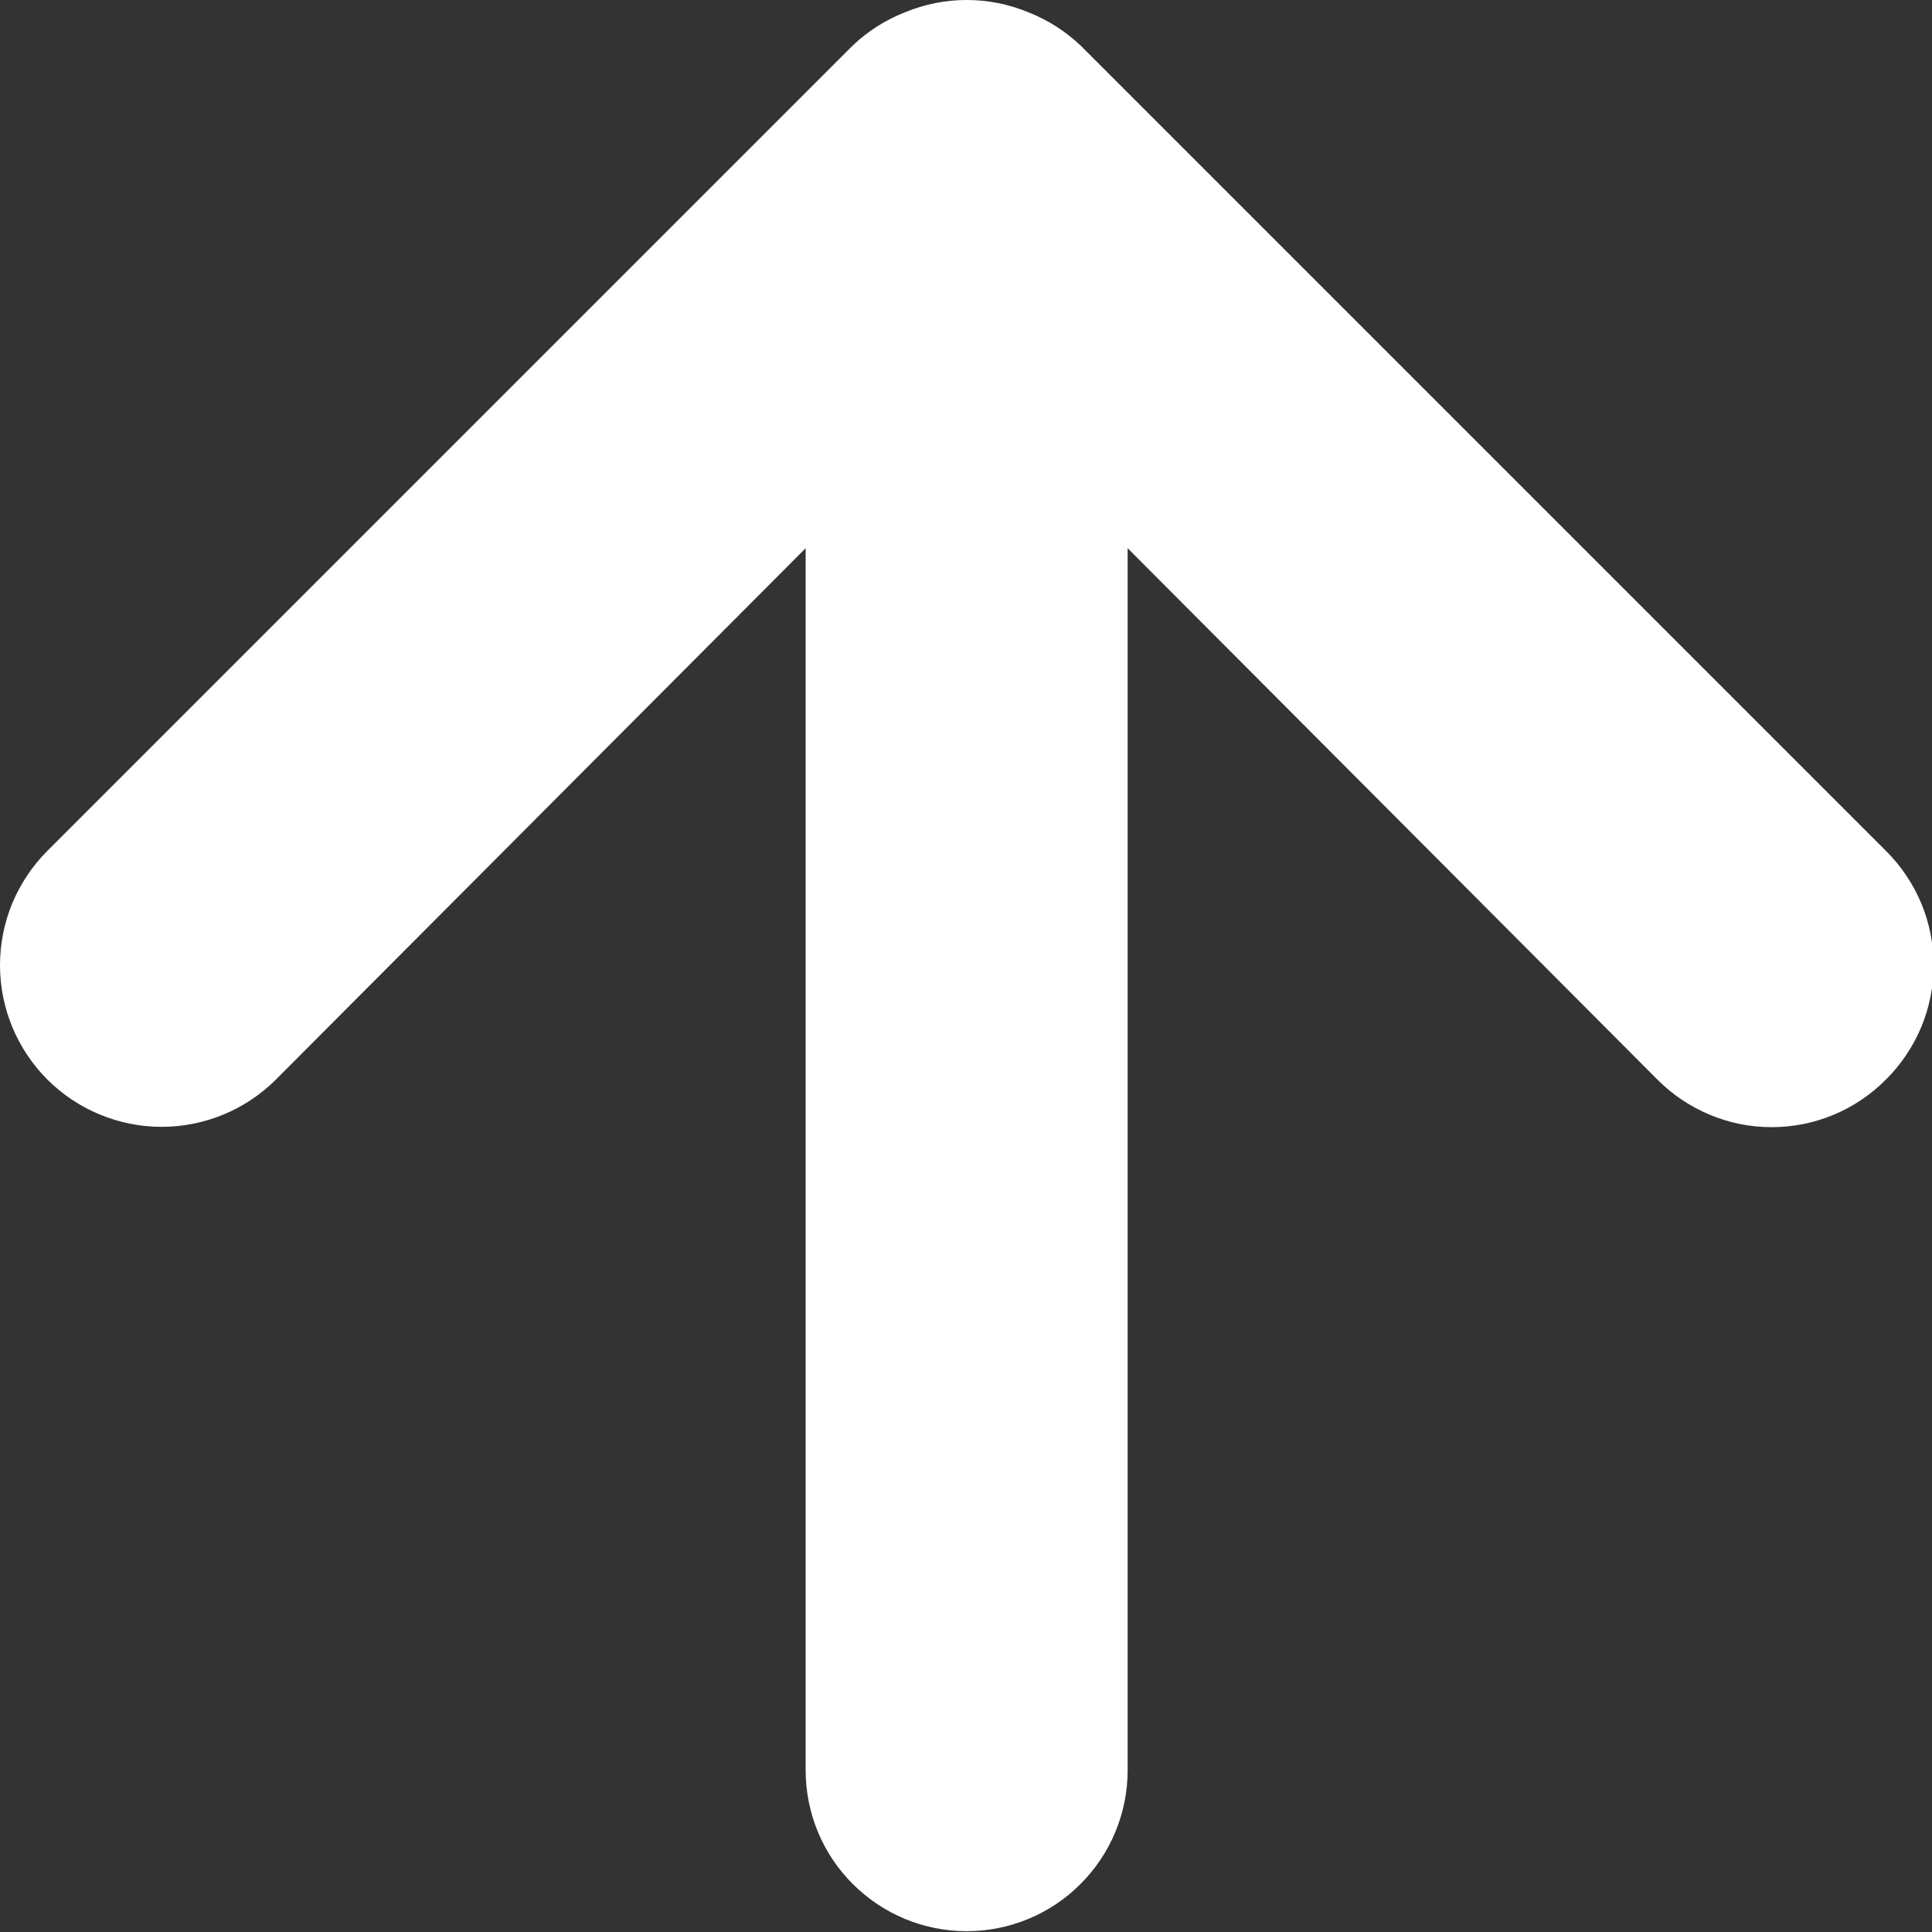 <?xml version="1.0" encoding="utf-8"?>
<svg xmlns="http://www.w3.org/2000/svg" fill="none" height="100%" overflow="visible" preserveAspectRatio="none" style="display: block;" viewBox="0 0 12 12" width="100%">
<rect x="0" y="0" width="12" height="12" fill="#333333" stroke="none"/>
<path d="M11.714 5.285L6.714 0.285C6.619 0.194 6.507 0.123 6.384 0.075C6.141 -0.025 5.868 -0.025 5.624 0.075C5.501 0.123 5.389 0.194 5.294 0.285L0.294 5.285C0.201 5.378 0.127 5.489 0.076 5.611C0.026 5.733 0 5.863 0 5.995C0 6.261 0.106 6.517 0.294 6.705C0.482 6.893 0.738 6.999 1.004 6.999C1.27 6.999 1.526 6.893 1.714 6.705L5.004 3.405V10.995C5.004 11.26 5.109 11.515 5.297 11.702C5.485 11.89 5.739 11.995 6.004 11.995C6.269 11.995 6.524 11.89 6.711 11.702C6.899 11.515 7.004 11.26 7.004 10.995V3.405L10.294 6.705C10.387 6.799 10.498 6.873 10.62 6.924C10.741 6.975 10.872 7.001 11.004 7.001C11.136 7.001 11.267 6.975 11.389 6.924C11.511 6.873 11.621 6.799 11.714 6.705C11.808 6.612 11.882 6.501 11.933 6.38C11.984 6.258 12.01 6.127 12.01 5.995C12.01 5.863 11.984 5.732 11.933 5.61C11.882 5.489 11.808 5.378 11.714 5.285Z" fill="white" id="Vector"/>
</svg>